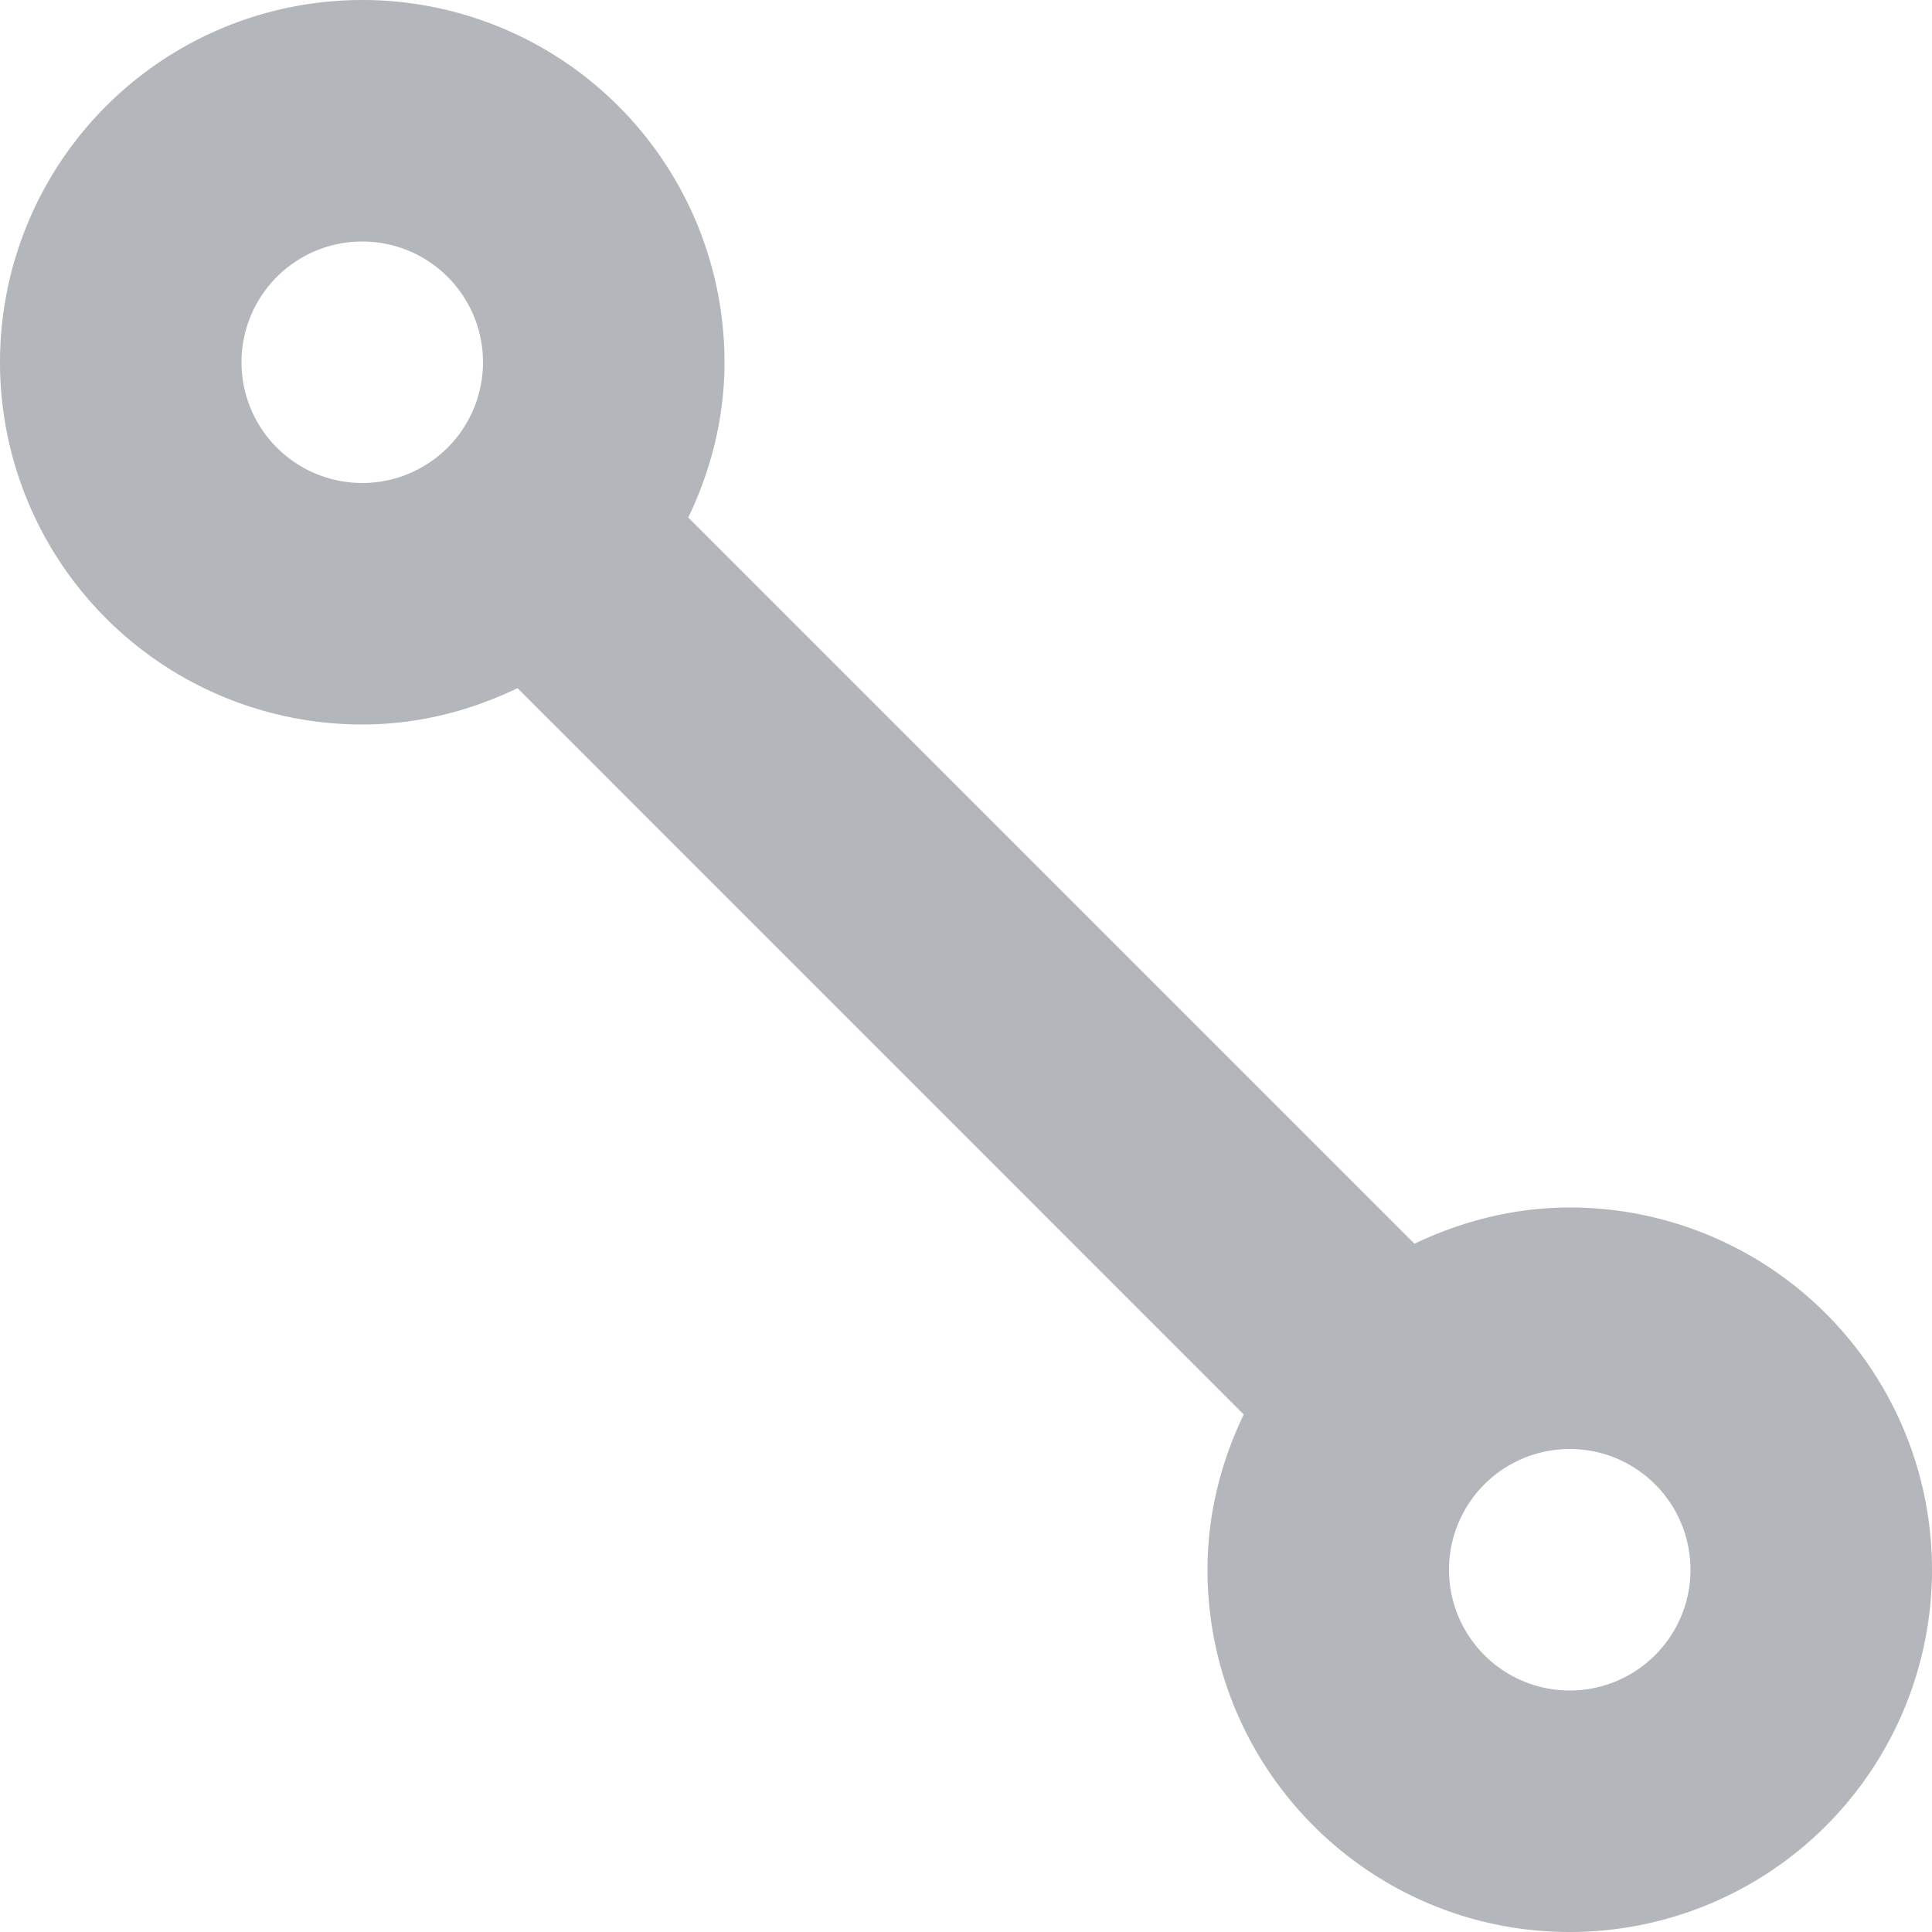 <svg xmlns="http://www.w3.org/2000/svg" width="16" height="16" viewBox="0 0 16 16"><g><g><path fill="#b3b6ba" d="M13 16c-1.657 0-3-1.344-3-3 0-.463.113-.896.3-1.286L4.286 5.699C3.895 5.887 3.462 6 3 6a3 3 0 1 1 3-3c0 .462-.113.895-.3 1.286l6.014 6.014c.39-.186.824-.3 1.286-.3A3 3 0 0 1 13 16zM3 2a1 1 0 1 0 0 2 1 1 0 0 0 0-2zm10 10a1 1 0 1 0 0 2 1 1 0 0 0 0-2z"/></g></g></svg>